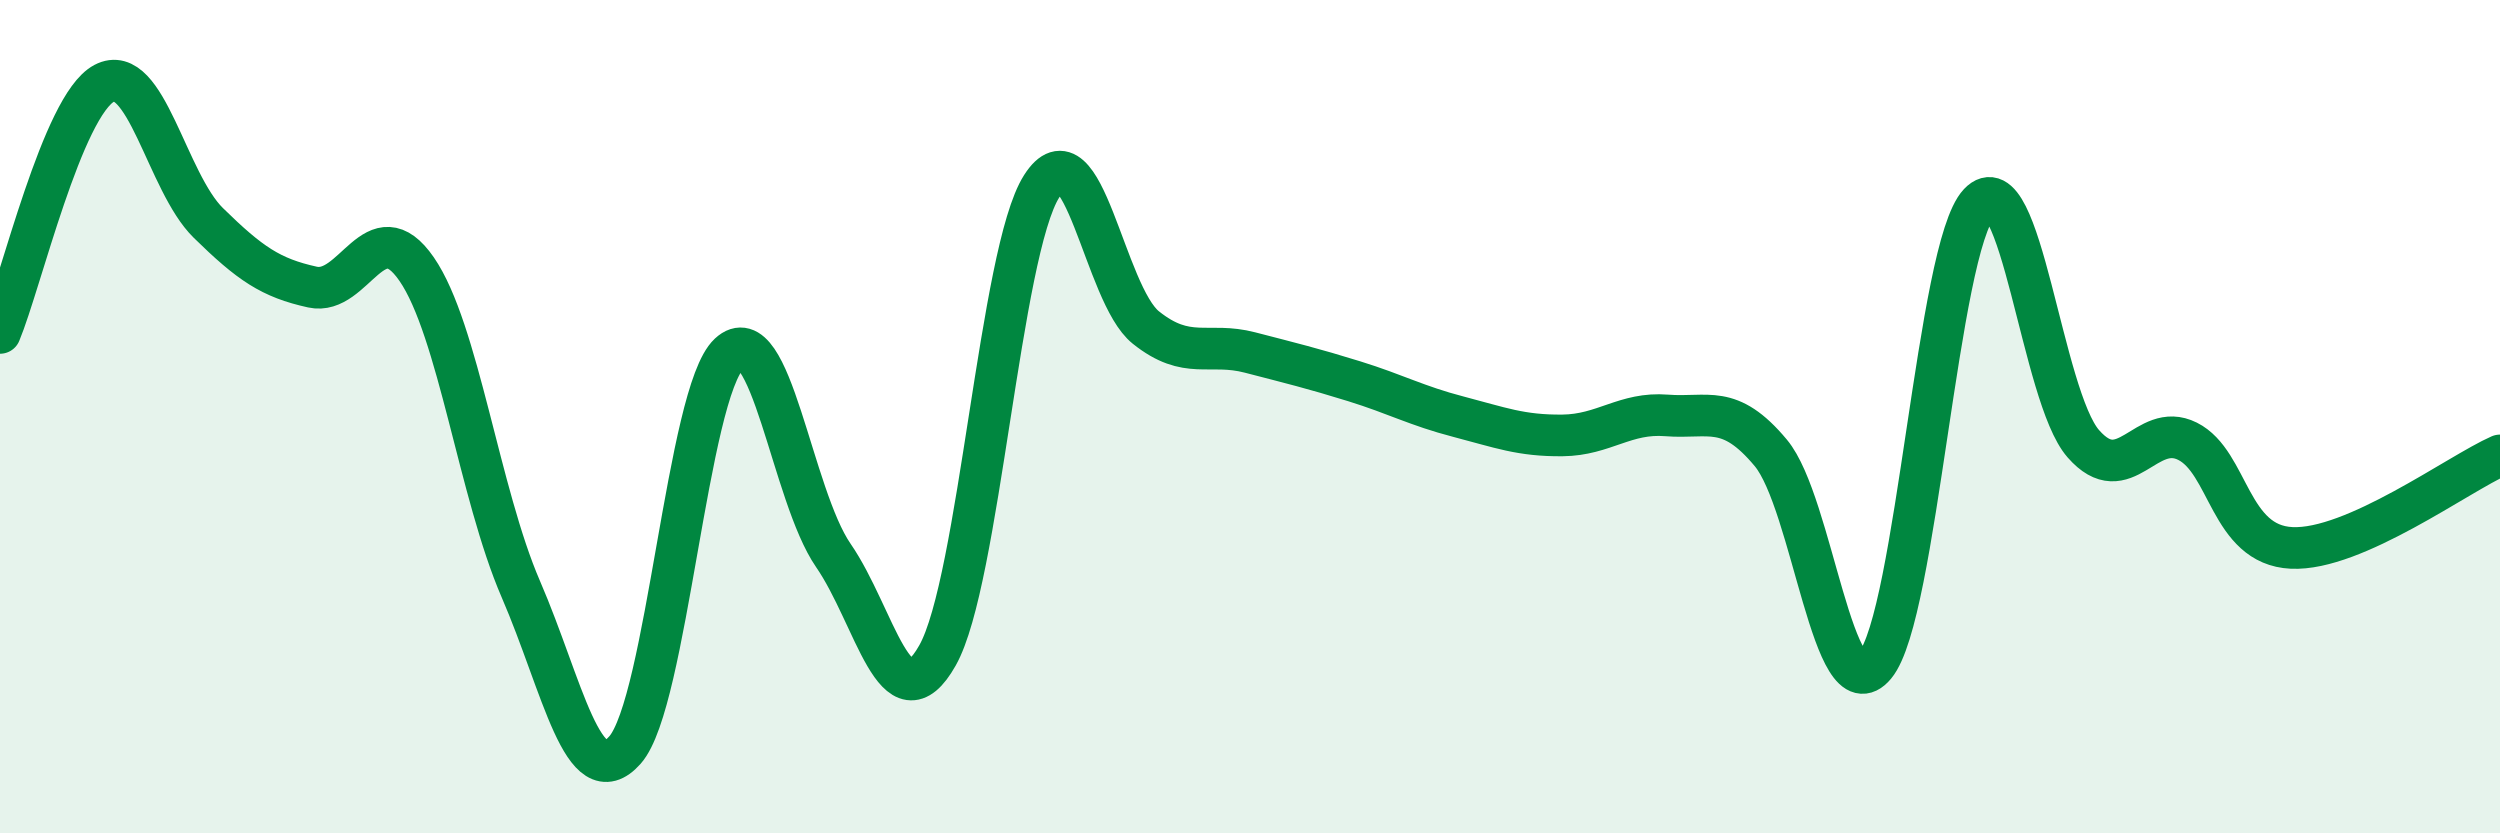 
    <svg width="60" height="20" viewBox="0 0 60 20" xmlns="http://www.w3.org/2000/svg">
      <path
        d="M 0,7.99 C 0.5,6.79 1.5,2.53 2.5,2 C 3.5,1.47 4,4.37 5,5.35 C 6,6.33 6.5,6.67 7.5,6.89 C 8.5,7.11 9,5.01 10,6.46 C 11,7.91 11.5,11.83 12.5,14.14 C 13.5,16.45 14,19.13 15,18 C 16,16.87 16.5,9.42 17.5,8.49 C 18.5,7.56 19,11.88 20,13.33 C 21,14.78 21.5,17.5 22.5,15.73 C 23.5,13.96 24,6.04 25,4.47 C 26,2.9 26.5,7.06 27.5,7.86 C 28.5,8.66 29,8.2 30,8.46 C 31,8.72 31.5,8.84 32.5,9.15 C 33.5,9.46 34,9.74 35,10 C 36,10.26 36.5,10.46 37.5,10.45 C 38.5,10.44 39,9.89 40,9.97 C 41,10.05 41.5,9.67 42.5,10.87 C 43.5,12.07 44,17.17 45,15.97 C 46,14.77 46.5,5.94 47.5,4.88 C 48.5,3.82 49,9.51 50,10.65 C 51,11.79 51.5,10.09 52.5,10.59 C 53.5,11.09 53.5,13.08 55,13.15 C 56.5,13.22 59,11.37 60,10.93L60 20L0 20Z"
        fill="#008740"
        opacity="0.1"
        stroke-linecap="round"
        stroke-linejoin="round"
      />
      <path
        d="M 0,7.99 C 0.5,6.79 1.5,2.53 2.5,2 C 3.5,1.47 4,4.37 5,5.35 C 6,6.33 6.5,6.67 7.5,6.89 C 8.5,7.11 9,5.01 10,6.46 C 11,7.91 11.5,11.83 12.5,14.14 C 13.5,16.45 14,19.13 15,18 C 16,16.87 16.5,9.42 17.5,8.49 C 18.5,7.56 19,11.88 20,13.33 C 21,14.78 21.5,17.5 22.5,15.73 C 23.5,13.96 24,6.04 25,4.47 C 26,2.9 26.5,7.06 27.5,7.86 C 28.5,8.66 29,8.2 30,8.46 C 31,8.72 31.5,8.84 32.5,9.15 C 33.5,9.46 34,9.74 35,10 C 36,10.26 36.5,10.46 37.5,10.45 C 38.5,10.44 39,9.89 40,9.97 C 41,10.05 41.5,9.67 42.5,10.87 C 43.5,12.07 44,17.17 45,15.97 C 46,14.77 46.5,5.94 47.5,4.88 C 48.5,3.82 49,9.51 50,10.65 C 51,11.79 51.5,10.09 52.5,10.59 C 53.5,11.09 53.5,13.08 55,13.15 C 56.5,13.22 59,11.37 60,10.93"
        stroke="#008740"
        stroke-width="1"
        fill="none"
        stroke-linecap="round"
        stroke-linejoin="round"
      />
    </svg>
  